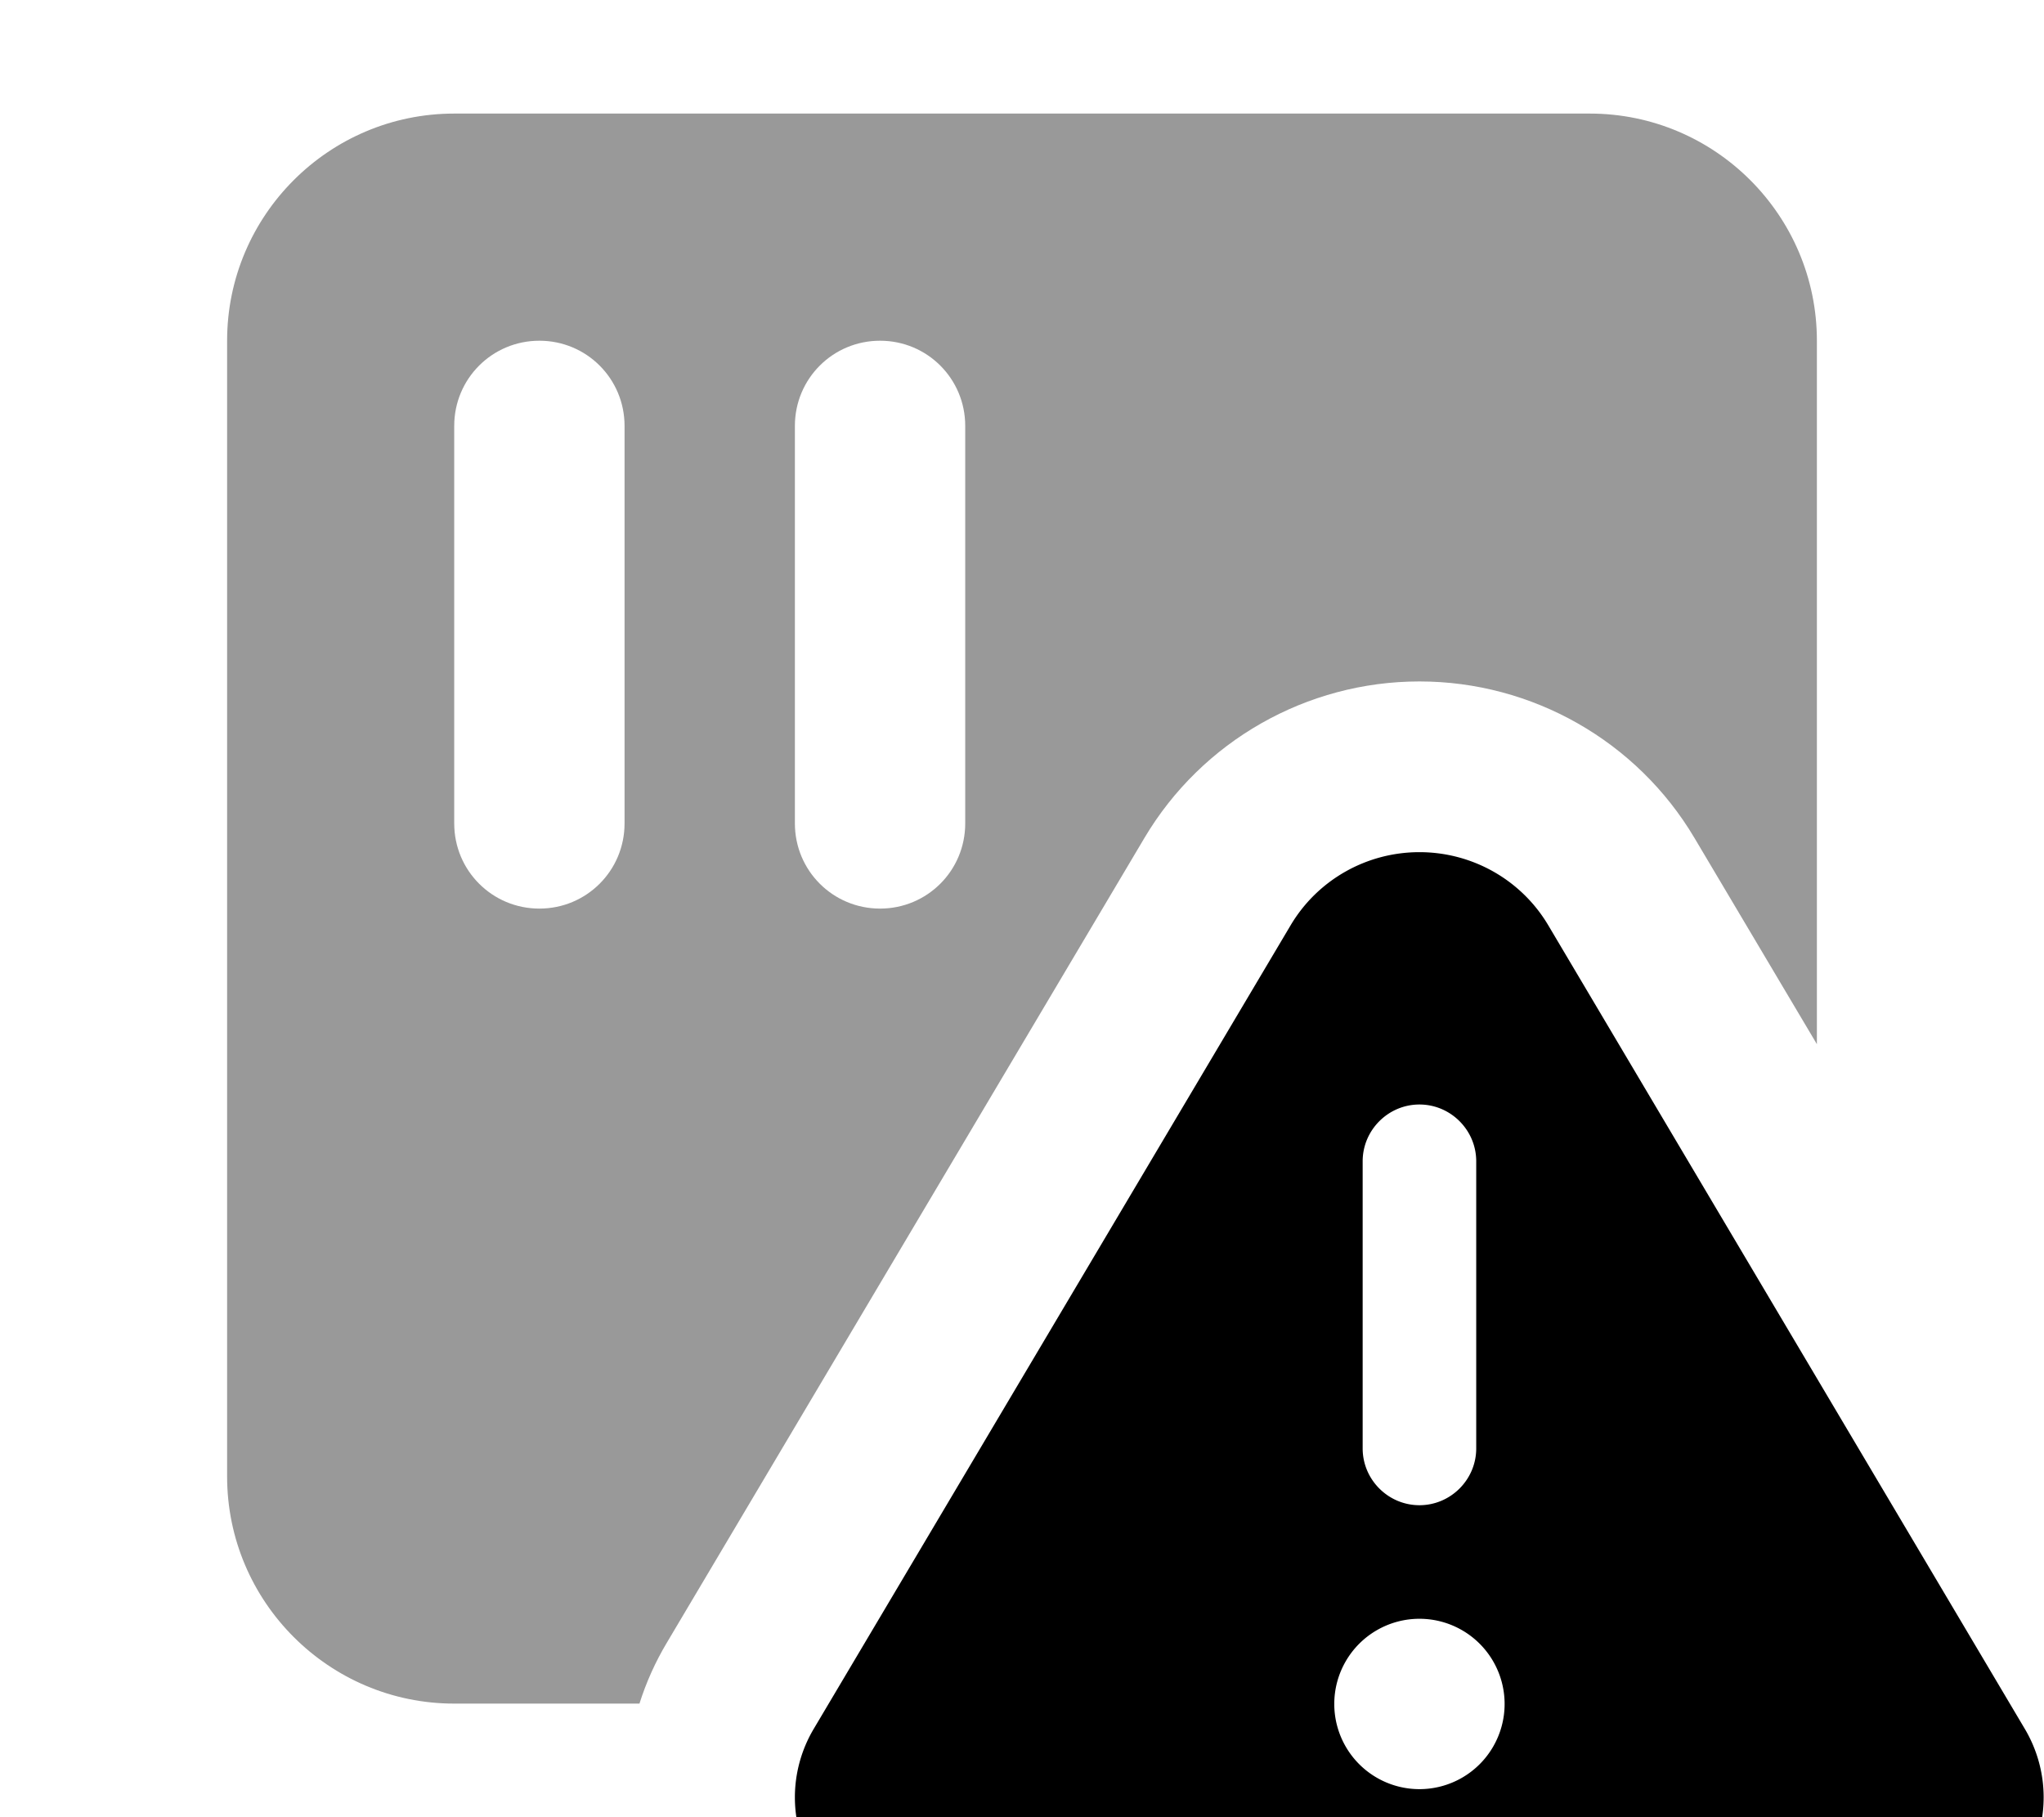 <svg xmlns="http://www.w3.org/2000/svg" viewBox="0 0 576 512"><!--! Font Awesome Pro 7.0.0 by @fontawesome - https://fontawesome.com License - https://fontawesome.com/license (Commercial License) Copyright 2025 Fonticons, Inc. --><path style="fill:currentColor;opacity:.4" d="M64 96c0-35.3 28.7-64 64-64l320 0c35.3 0 64 28.7 64 64l0 198.2-34.5-58.1C461.3 208.8 431.8 192 400 192s-61.3 16.8-77.5 44.1L188 462.7c-3.3 5.5-5.9 11.3-7.8 17.3L128 480c-35.3 0-64-28.7-64-64L64 96zm64 24l0 112c0 13.3 10.7 24 24 24s24-10.7 24-24l0-112c0-13.3-10.7-24-24-24s-24 10.7-24 24zm96 0l0 112c0 13.3 10.7 24 24 24s24-10.7 24-24l0-112c0-13.3-10.7-24-24-24s-24 10.7-24 24z"/><path style="fill:currentColor;opacity:1" d="M363.7 260.7L229.2 487.3c-3.4 5.8-5.2 12.4-5.2 19.1 0 20.7 16.8 37.4 37.4 37.4l277.1 0c20.7 0 37.4-16.8 37.4-37.4 0-6.7-1.8-13.3-5.2-19.1L436.3 260.7c-7.6-12.8-21.4-20.6-36.3-20.6s-28.7 7.8-36.3 20.6zM400 311.2c8.8 0 16 7.2 16 16l0 80.9c0 8.8-7.2 16-16 16s-16-7.2-16-16l0-80.9c0-8.8 7.2-16 16-16zM376 480.1a24 24 0 1 1 48 0 24 24 0 1 1 -48 0z"/></svg>